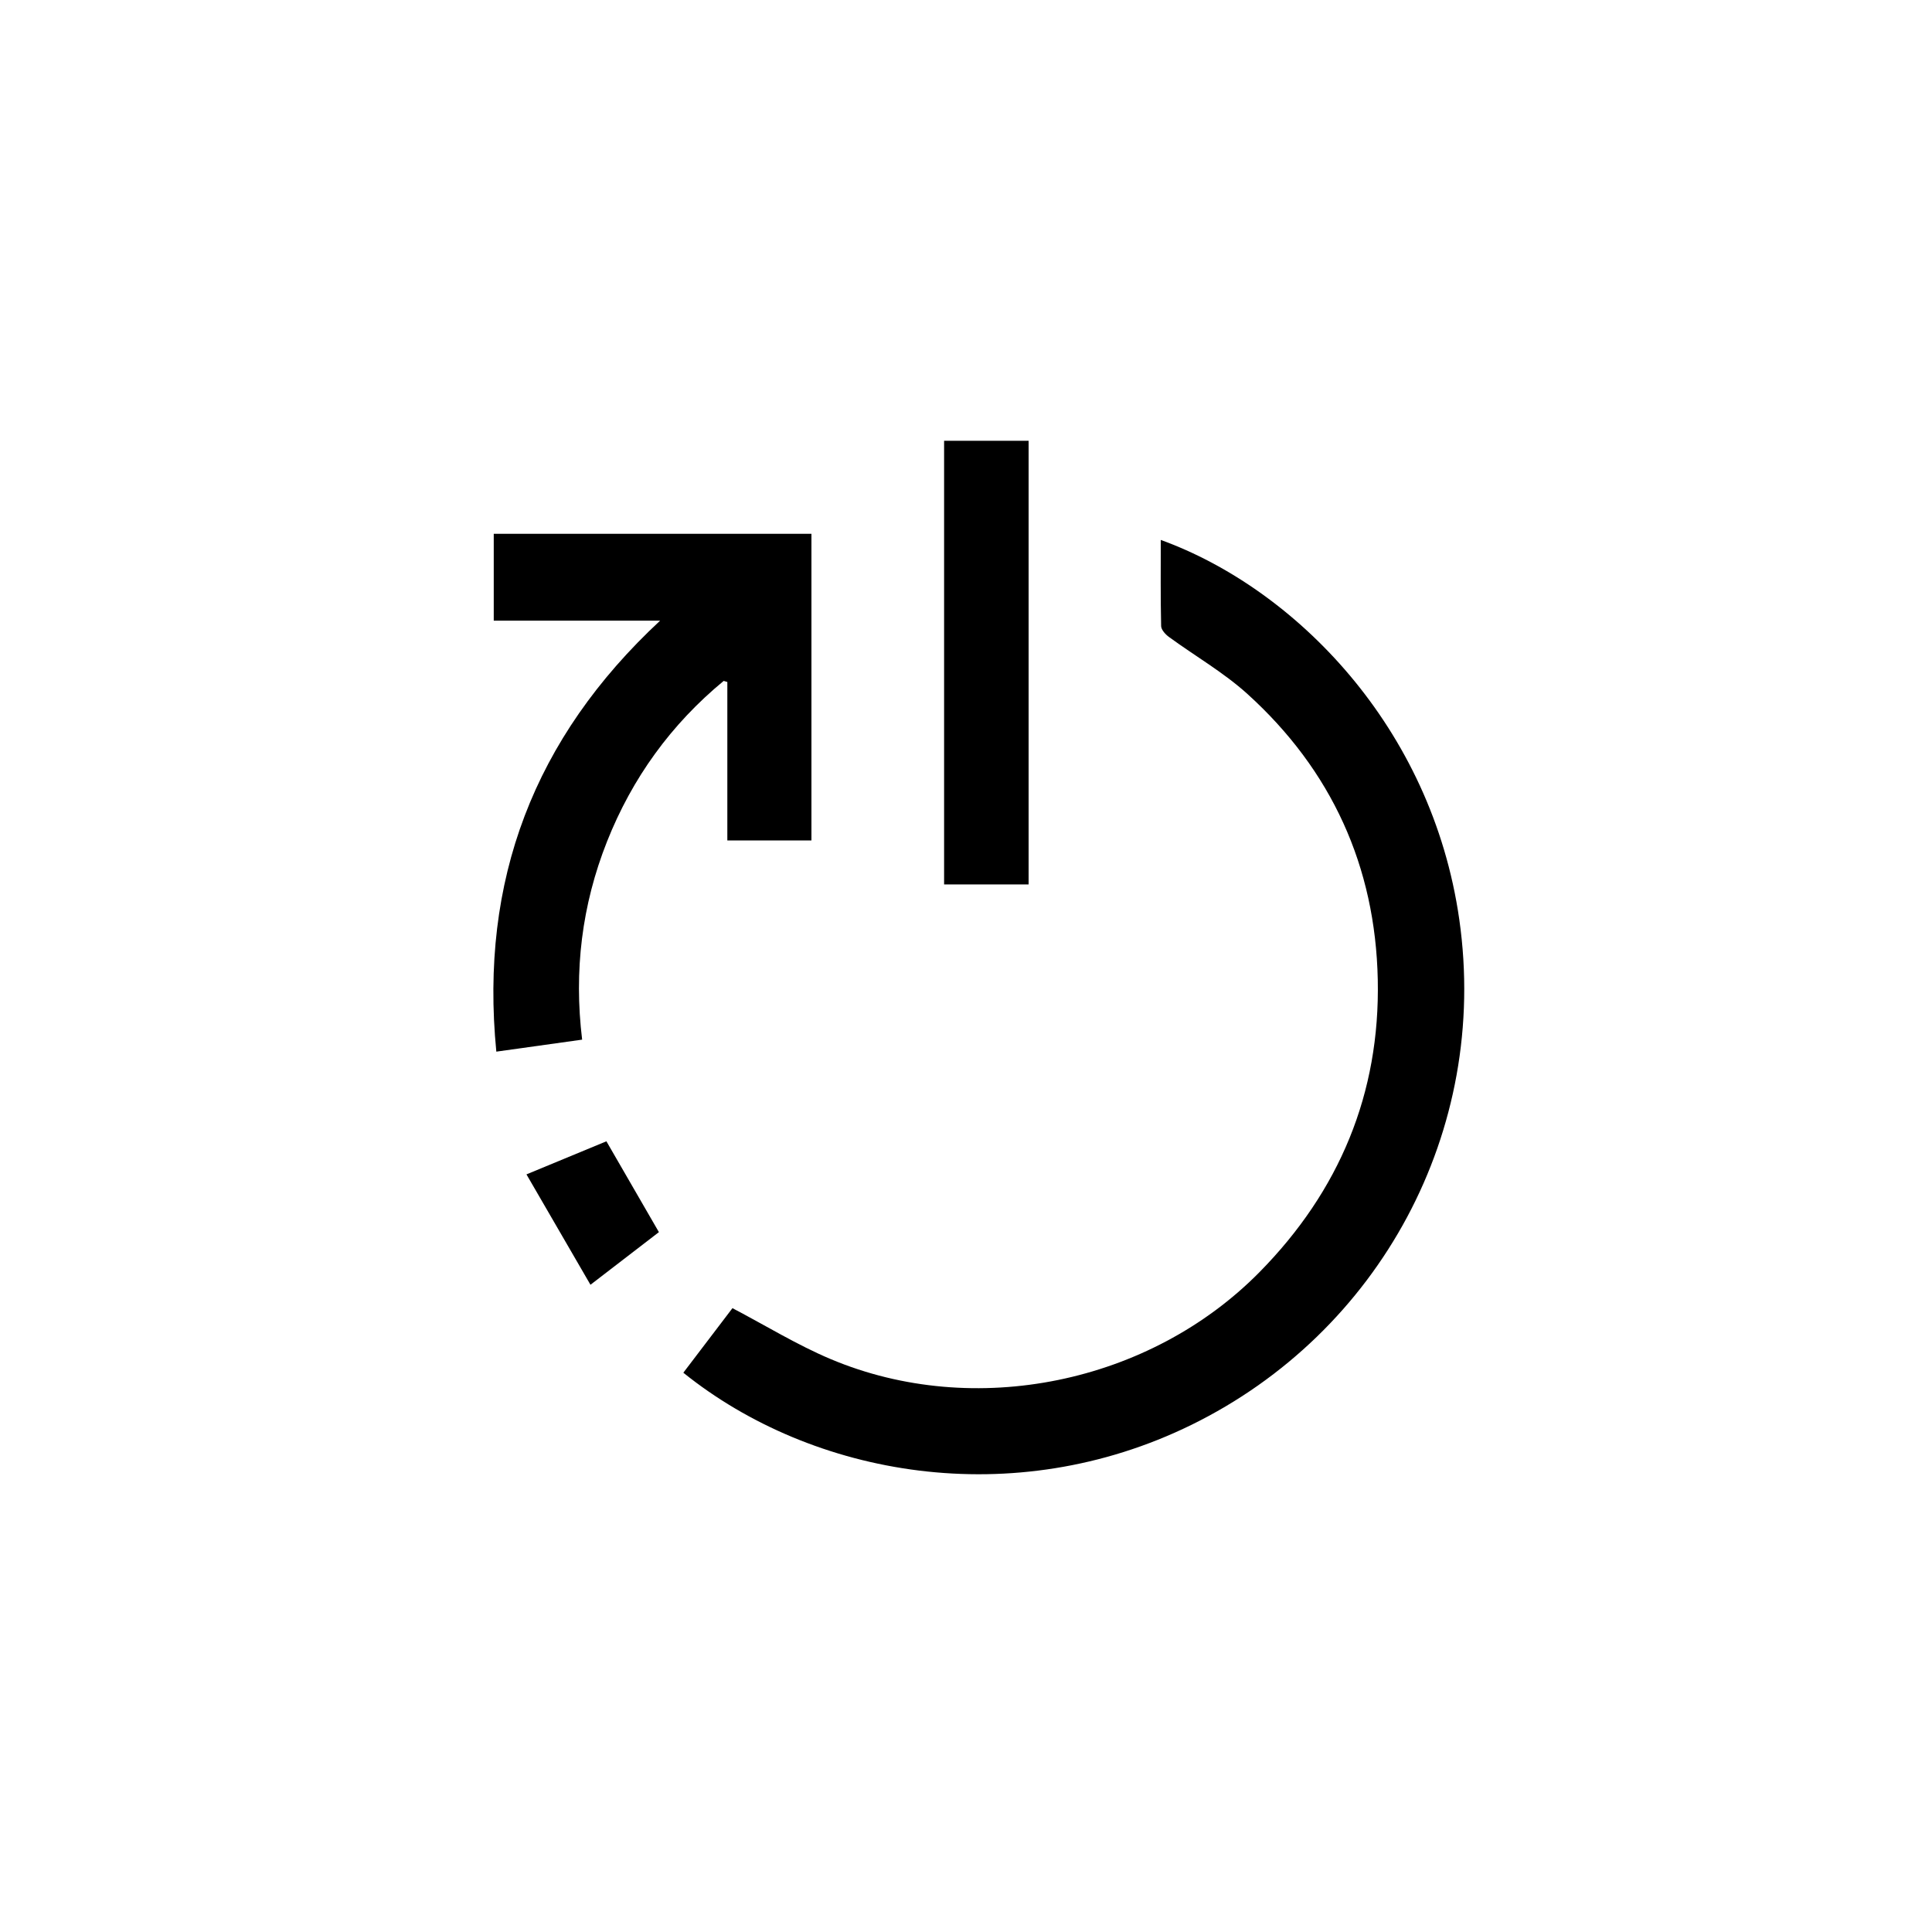 <?xml version="1.0" encoding="UTF-8"?><svg id="Layer_1" xmlns="http://www.w3.org/2000/svg" width="128" height="128" viewBox="0 0 128 128"><defs><style>.cls-1{fill:none;fill-rule:evenodd;}</style></defs><path d="M45.273,90.945c1.124-1.477,2.249-2.955,3.254-4.276,2.218,1.162,4.292,2.442,6.511,3.376,9.527,4.011,21.144,1.602,28.399-5.755,5.304-5.379,8.001-11.848,7.844-19.383-.156-7.503-3.06-13.883-8.637-18.931-1.578-1.428-3.467-2.51-5.196-3.774-.233-.17-.514-.476-.52-.724-.043-1.897-.024-3.796-.024-5.706,8.874,3.214,17.957,12.368,19.779,25.156,1.999,14.032-5.309,27.372-17.746,33.472-11.807,5.79-25.093,3.439-33.664-3.454Z"/><path d="M38.568,68.879c-1.889.264-3.7.517-5.685.795-1.112-11.348,2.497-20.781,10.852-28.554h-11.023v-5.755h21.048v20.317h-5.572v-10.499c-.081-.024-.161-.048-.242-.071-3.484,2.876-6.06,6.432-7.73,10.644-1.665,4.201-2.202,8.562-1.648,13.123Z"/><path d="M62.549,29.203h5.599v29.393h-5.599v-29.393Z"/><path d="M34.879,77.806c1.958-.81,3.667-1.517,5.297-2.192,1.171,2.026,2.307,3.992,3.478,6.018-1.401,1.077-2.874,2.211-4.534,3.487-1.413-2.438-2.787-4.806-4.241-7.314Z"/><polygon class="cls-1" points="17.118 17.088 106.559 17.088 106.559 106.529 17.118 106.529 17.118 17.088 17.118 17.088"/></svg>